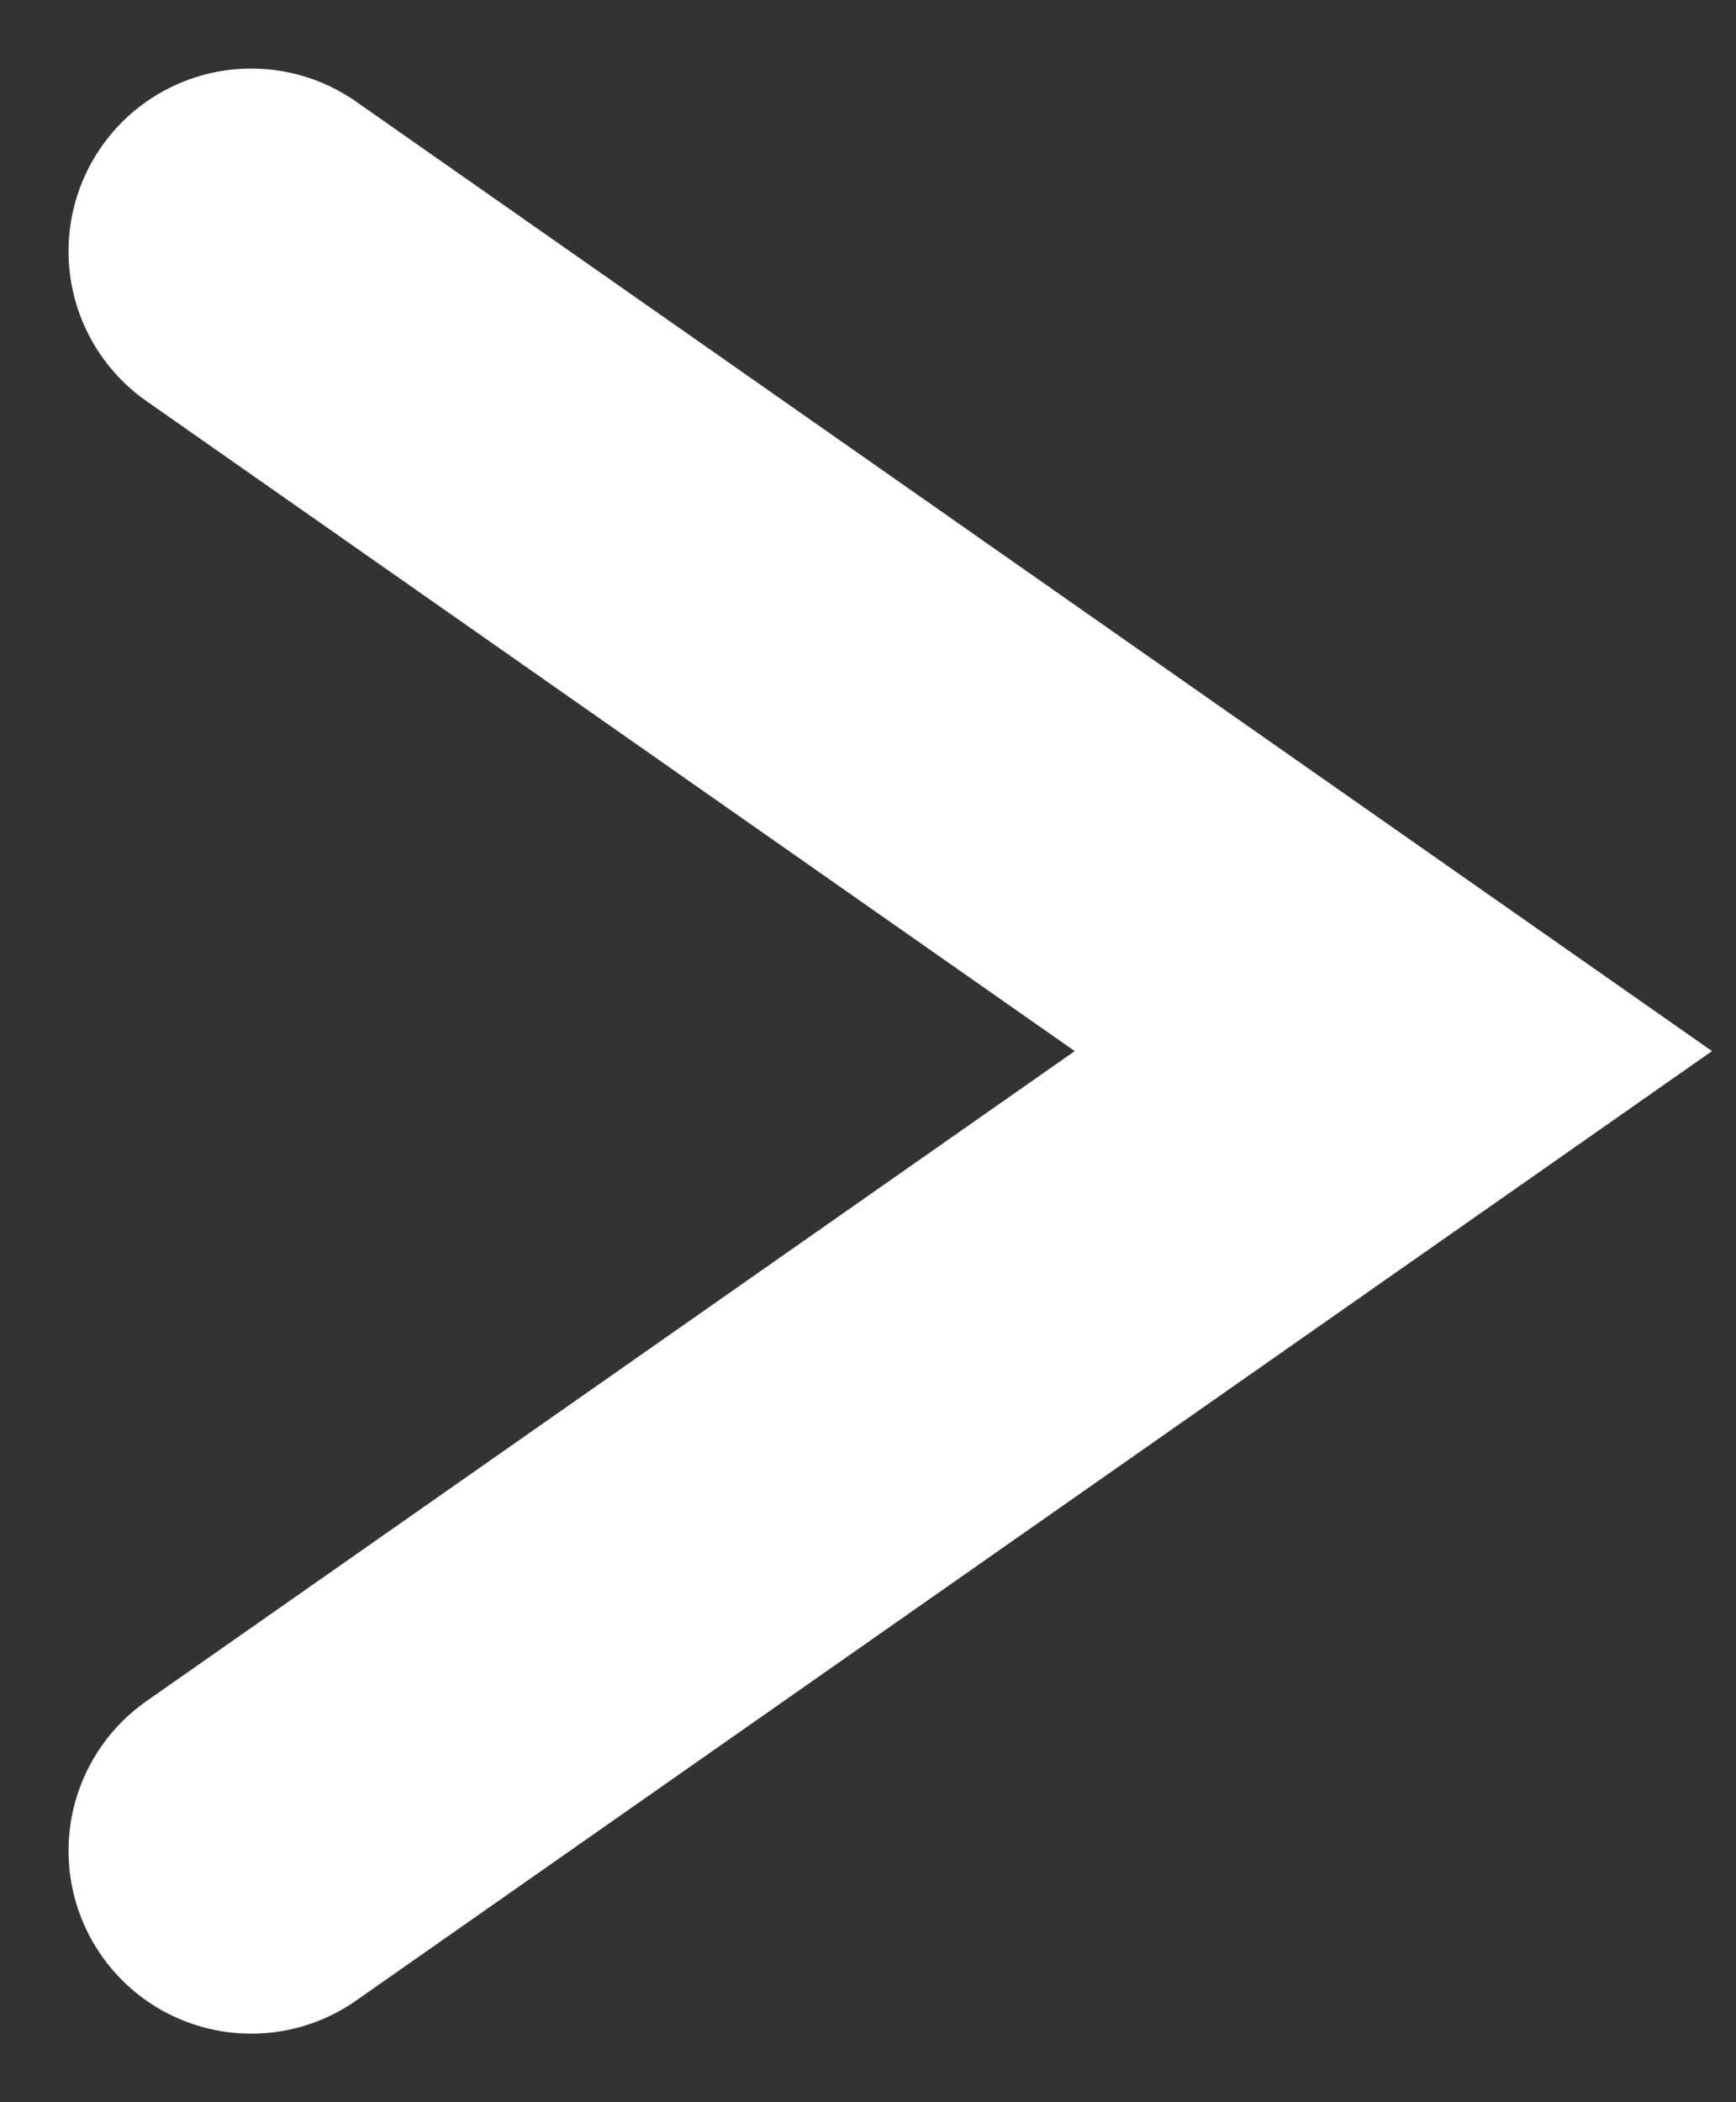 <svg width="19" height="23" viewBox="0 0 19 23" fill="none" xmlns="http://www.w3.org/2000/svg">
<rect x="0" y="0" width="19" height="23" fill="#333333" stroke="none"/>
<path d="M2.75 20.25L15.25 11.5L2.75 2.75" stroke="white" stroke-width="4" stroke-linecap="round"/>
</svg>
